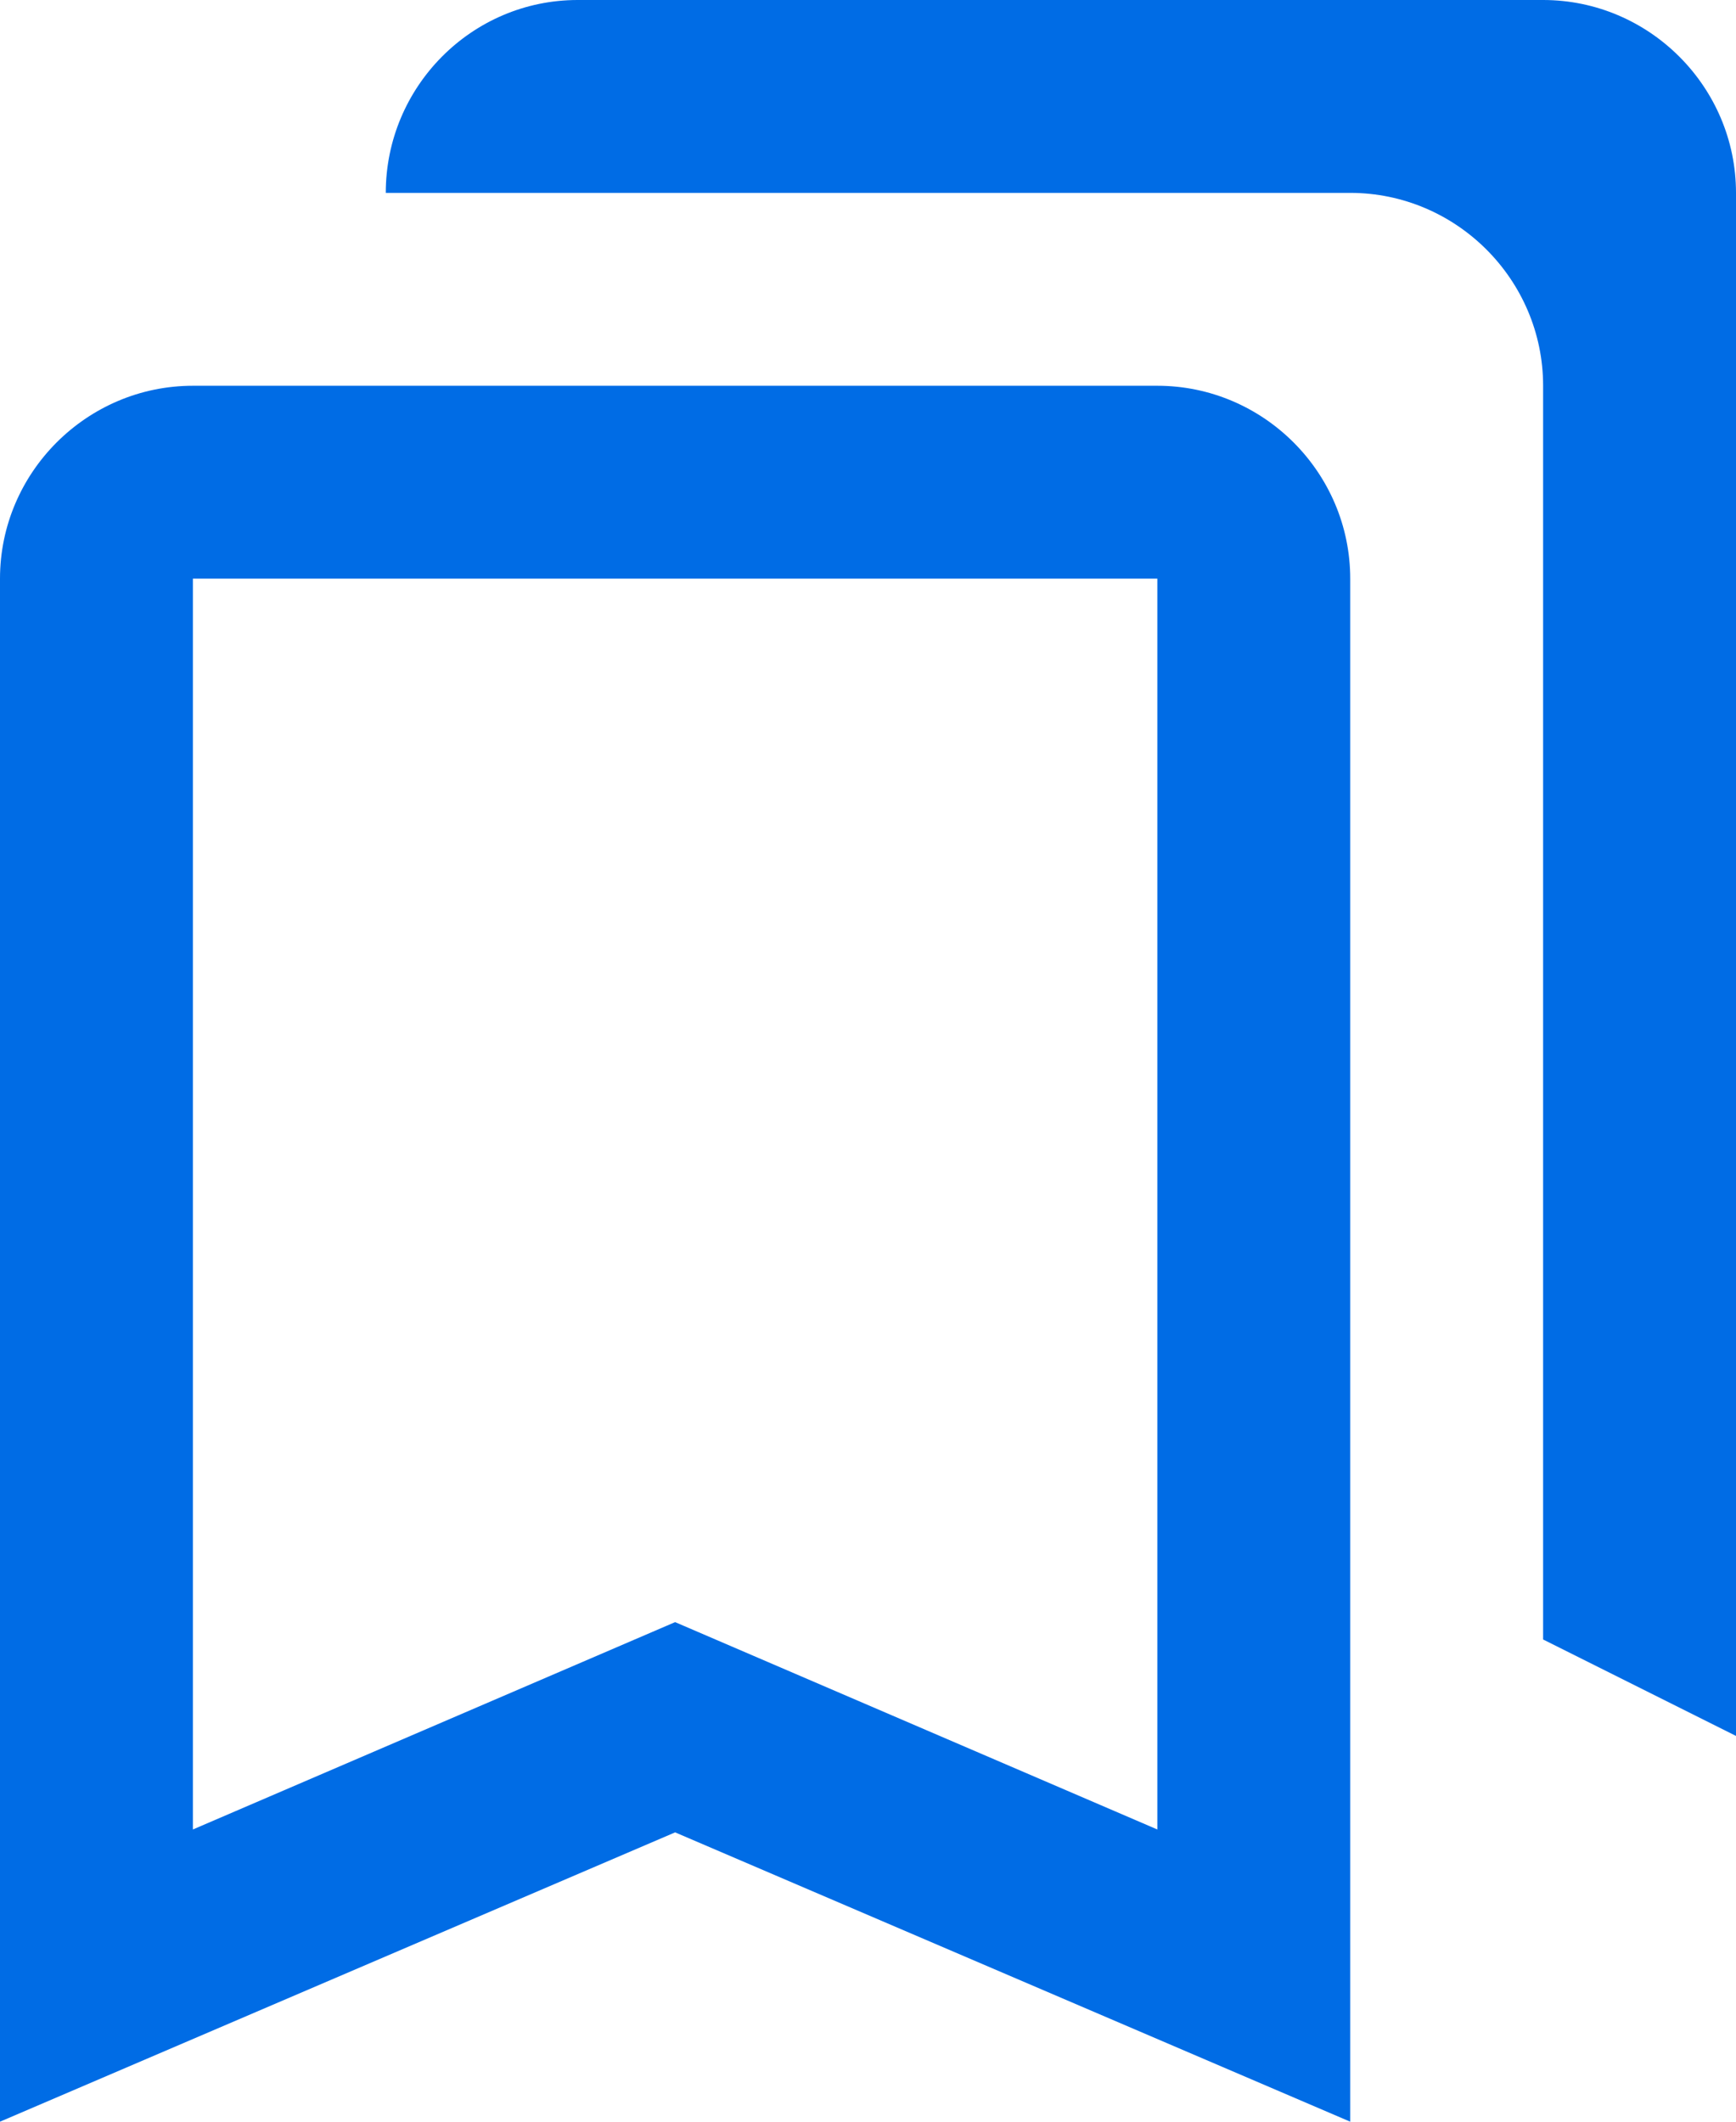 <svg width="18" height="22" viewBox="0 0 18 22" fill="none" xmlns="http://www.w3.org/2000/svg">
<path d="M12 6V18.97L7 16.82L2 18.97V6H12ZM16 0H5.99C4.89 0 4 0.9 4 2H14C15.1 2 16 2.9 16 4V17L18 18V2C18 0.9 17.1 0 16 0ZM12 4H2C0.9 4 0 4.9 0 6V22L7 19L14 22V6C14 4.9 13.1 4 12 4Z" fill="#006CE5"/>
</svg>
